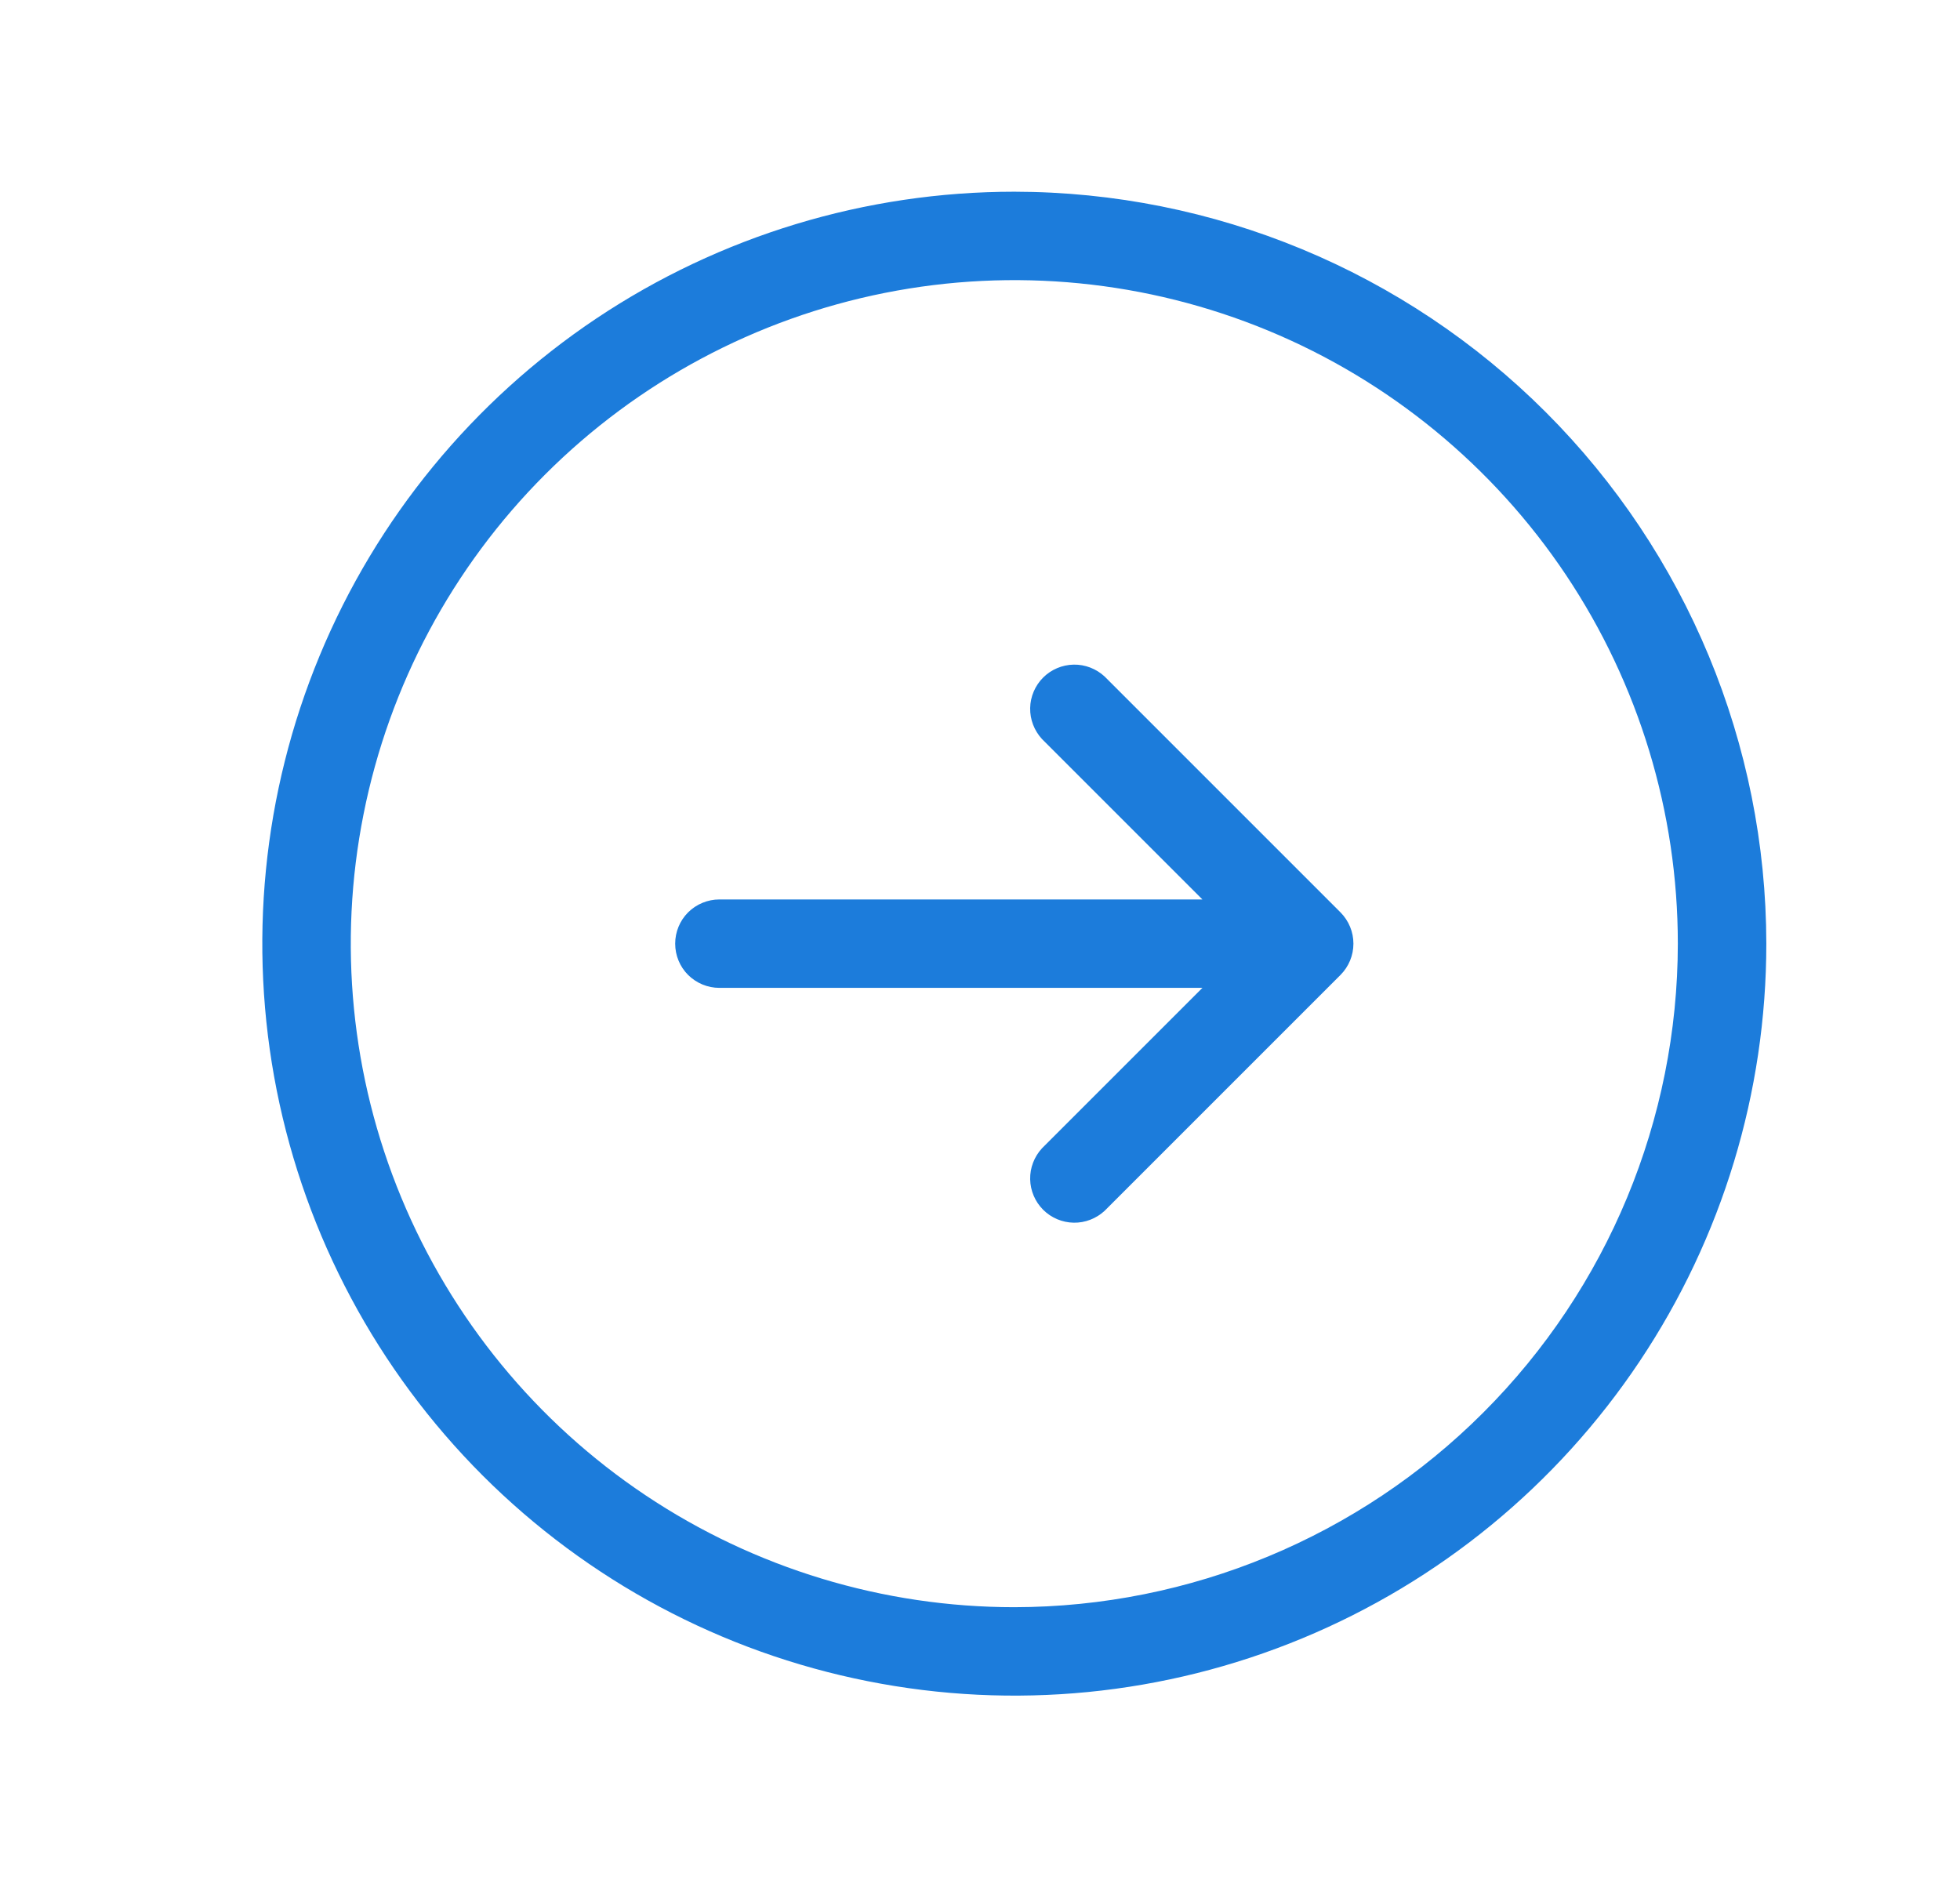 <svg width="27" height="26" viewBox="0 0 27 26" fill="none" xmlns="http://www.w3.org/2000/svg">
<path d="M13.973 2.641C11.924 2.641 9.921 3.248 8.217 4.386C6.514 5.525 5.186 7.143 4.402 9.036C3.618 10.929 3.413 13.011 3.812 15.021C4.212 17.03 5.199 18.876 6.647 20.325C8.096 21.774 9.942 22.761 11.952 23.16C13.961 23.56 16.044 23.355 17.937 22.571C19.83 21.787 21.448 20.459 22.586 18.755C23.724 17.052 24.332 15.049 24.332 13C24.329 10.254 23.236 7.62 21.294 5.678C19.352 3.736 16.719 2.644 13.973 2.641ZM13.973 22.141C12.165 22.141 10.398 21.605 8.894 20.6C7.391 19.596 6.22 18.168 5.528 16.498C4.836 14.828 4.655 12.99 5.008 11.217C5.36 9.444 6.231 7.815 7.509 6.537C8.788 5.258 10.416 4.388 12.189 4.035C13.963 3.682 15.8 3.863 17.471 4.555C19.141 5.247 20.568 6.419 21.573 7.922C22.577 9.425 23.113 11.192 23.113 13C23.111 15.423 22.147 17.747 20.433 19.46C18.72 21.174 16.396 22.138 13.973 22.141ZM18.466 12.569C18.58 12.684 18.644 12.838 18.644 13C18.644 13.162 18.58 13.316 18.466 13.431L15.216 16.681C15.1 16.788 14.947 16.847 14.79 16.844C14.632 16.841 14.481 16.777 14.37 16.666C14.258 16.554 14.194 16.403 14.191 16.245C14.188 16.088 14.247 15.935 14.354 15.819L16.564 13.609H9.91C9.749 13.609 9.594 13.545 9.479 13.431C9.365 13.317 9.301 13.162 9.301 13C9.301 12.838 9.365 12.683 9.479 12.569C9.594 12.455 9.749 12.391 9.91 12.391H16.564L14.354 10.181C14.247 10.065 14.188 9.912 14.191 9.754C14.194 9.597 14.258 9.446 14.37 9.334C14.481 9.223 14.632 9.159 14.79 9.156C14.947 9.153 15.1 9.212 15.216 9.319L18.466 12.569Z" fill="#1C7CDB"/>
</svg>

